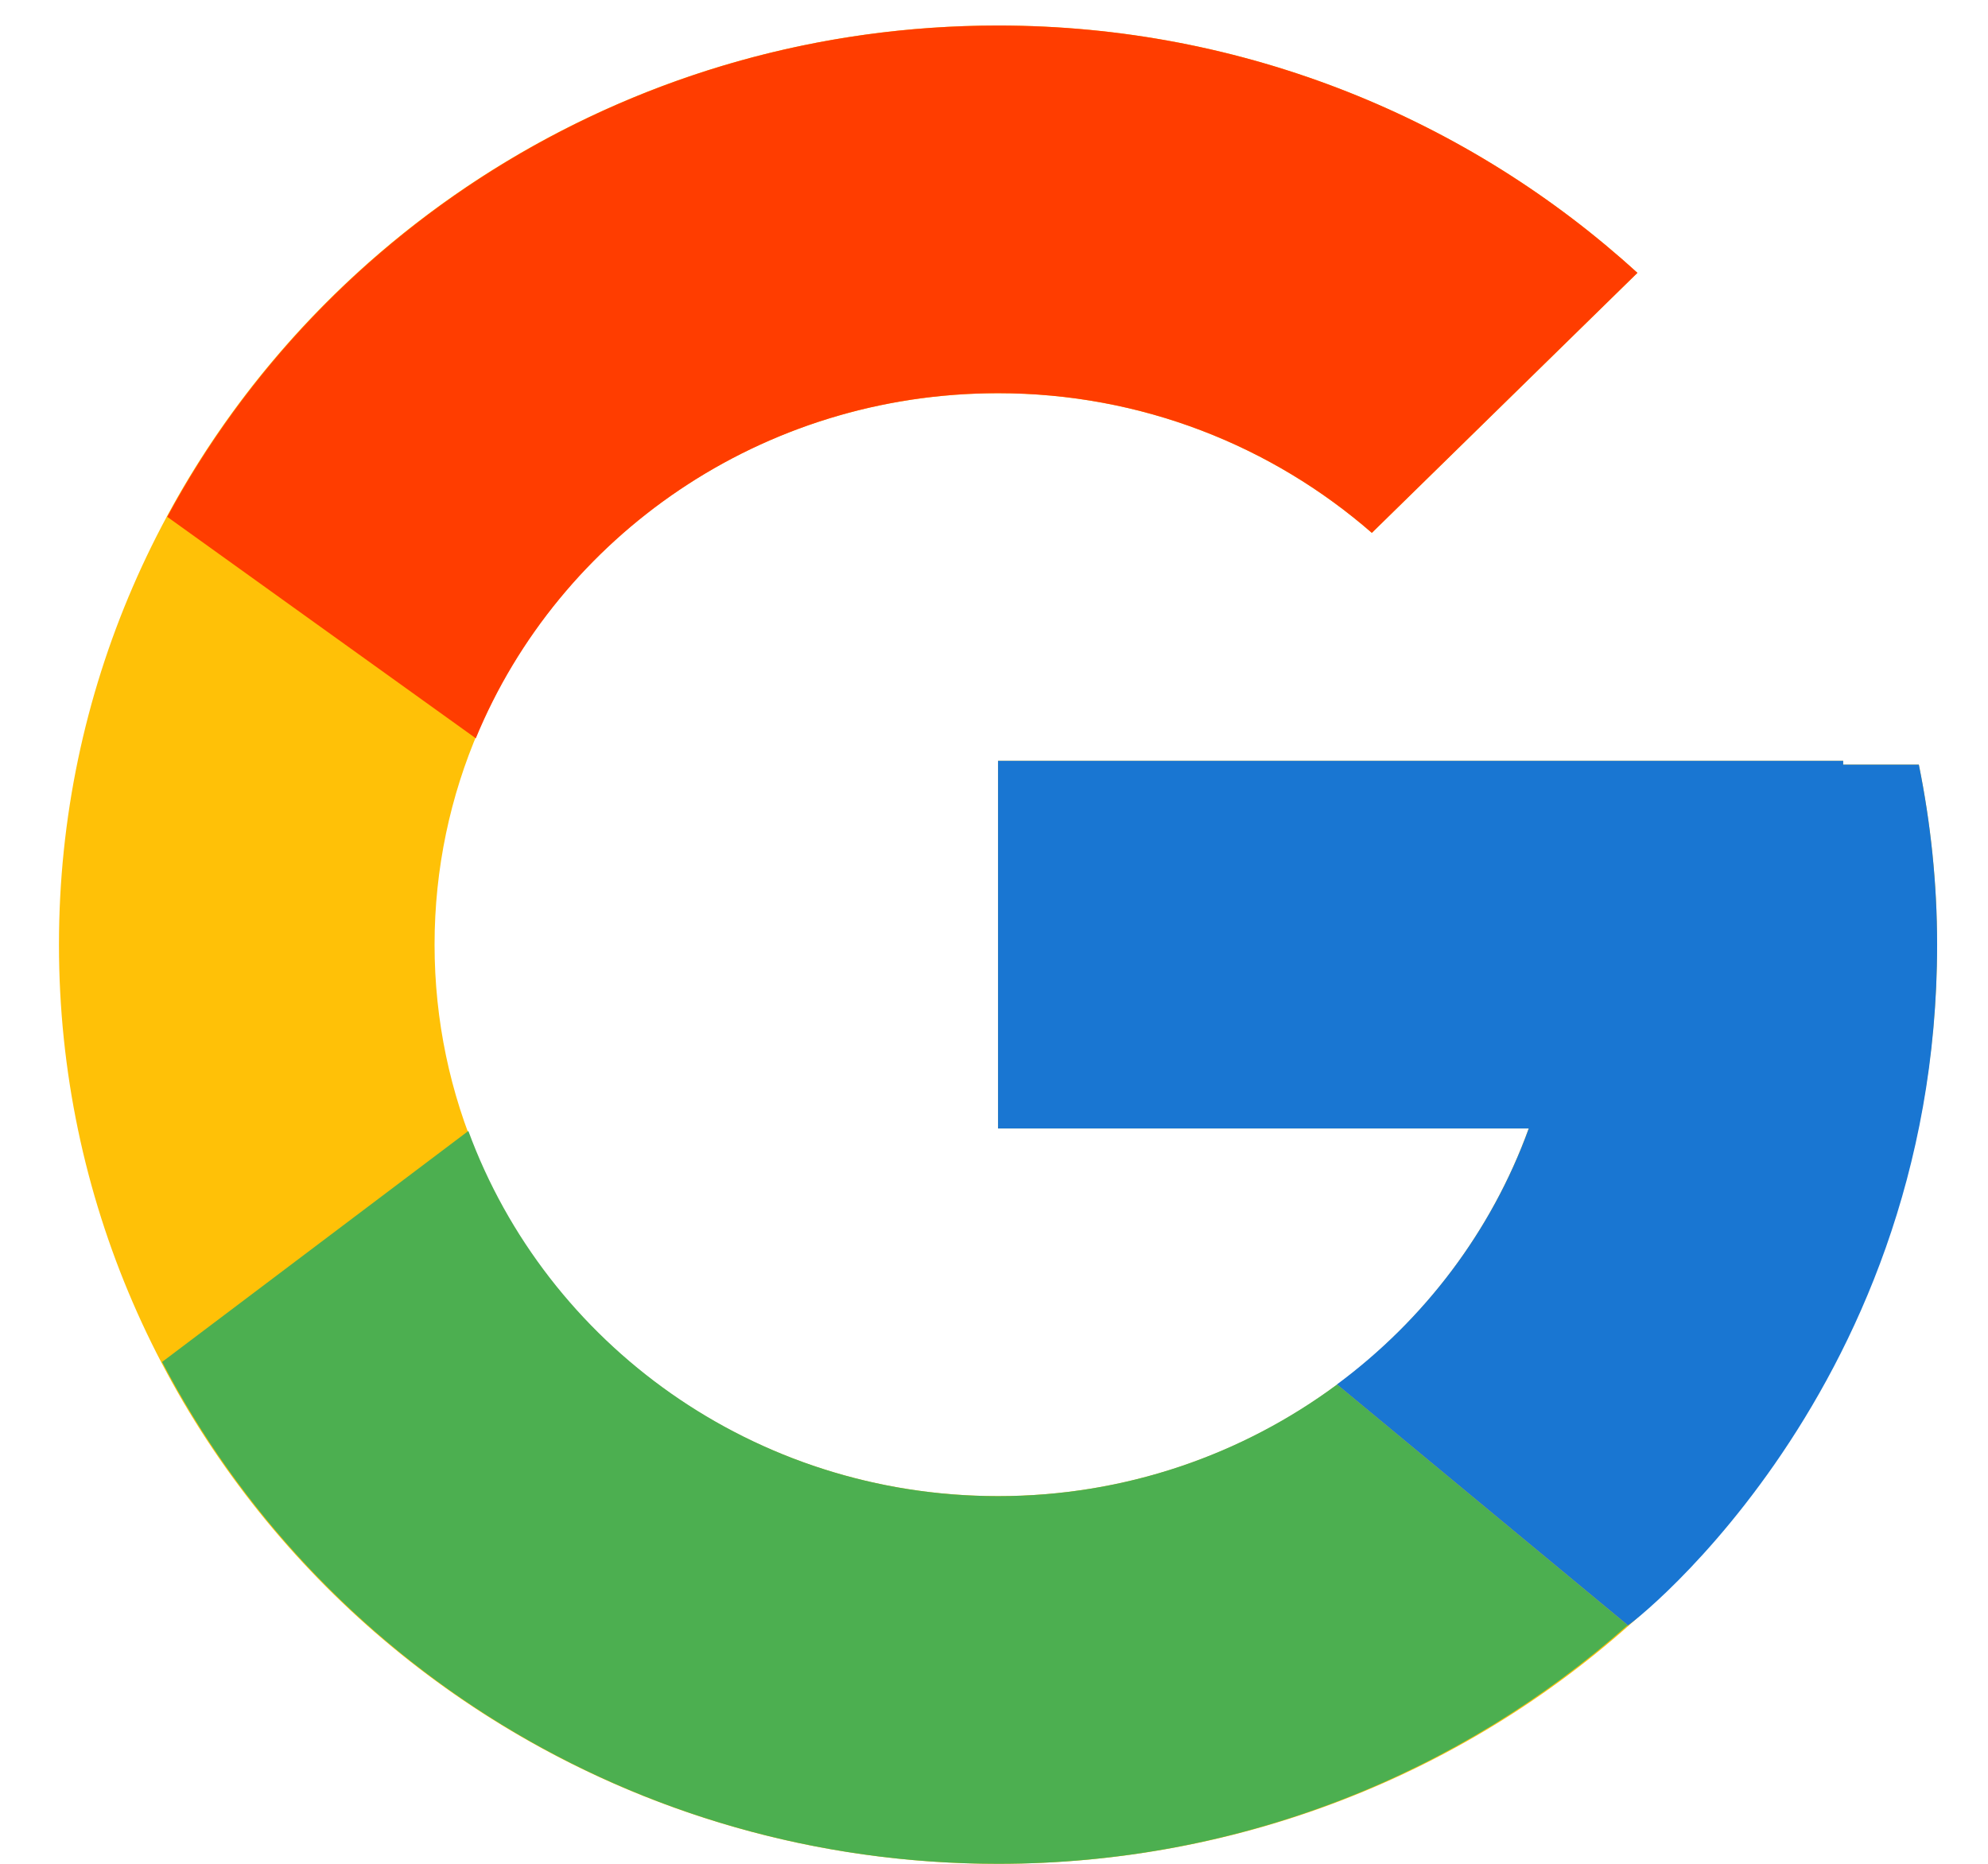 <svg width="32" height="30" viewBox="0 0 32 30" fill="none" xmlns="http://www.w3.org/2000/svg">
<path d="M30.886 12.308H29.669V12.246H16.065V18.164H24.607C23.361 21.609 20.012 24.082 16.065 24.082C11.056 24.082 6.995 20.108 6.995 15.205C6.995 10.303 11.056 6.329 16.065 6.329C18.377 6.329 20.48 7.182 22.082 8.577L26.357 4.392C23.657 1.93 20.046 0.411 16.065 0.411C7.717 0.411 0.949 7.035 0.949 15.205C0.949 23.376 7.717 30 16.065 30C24.412 30 31.18 23.376 31.18 15.205C31.18 14.213 31.076 13.245 30.886 12.308Z" fill="#FFC107"/>
<path d="M2.692 8.319L7.659 11.884C9.002 8.628 12.257 6.329 16.065 6.329C18.377 6.329 20.48 7.182 22.082 8.577L26.357 4.392C23.658 1.93 20.047 0.411 16.065 0.411C10.259 0.411 5.224 3.619 2.692 8.319Z" fill="#FF3D00"/>
<path d="M16.066 30C19.97 30 23.518 28.538 26.2 26.159L21.522 22.285C20.004 23.41 18.118 24.082 16.066 24.082C12.134 24.082 8.796 21.628 7.539 18.204L2.609 21.922C5.111 26.713 10.191 30 16.066 30Z" fill="#4CAF50"/>
<path d="M30.887 12.308H29.669V12.246H16.065V18.164H24.608C24.009 19.819 22.922 21.246 21.519 22.285L21.521 22.284L26.2 26.158C25.869 26.453 31.181 22.602 31.181 15.205C31.181 14.213 31.077 13.245 30.887 12.308Z" fill="#1976D2"/>
</svg>
